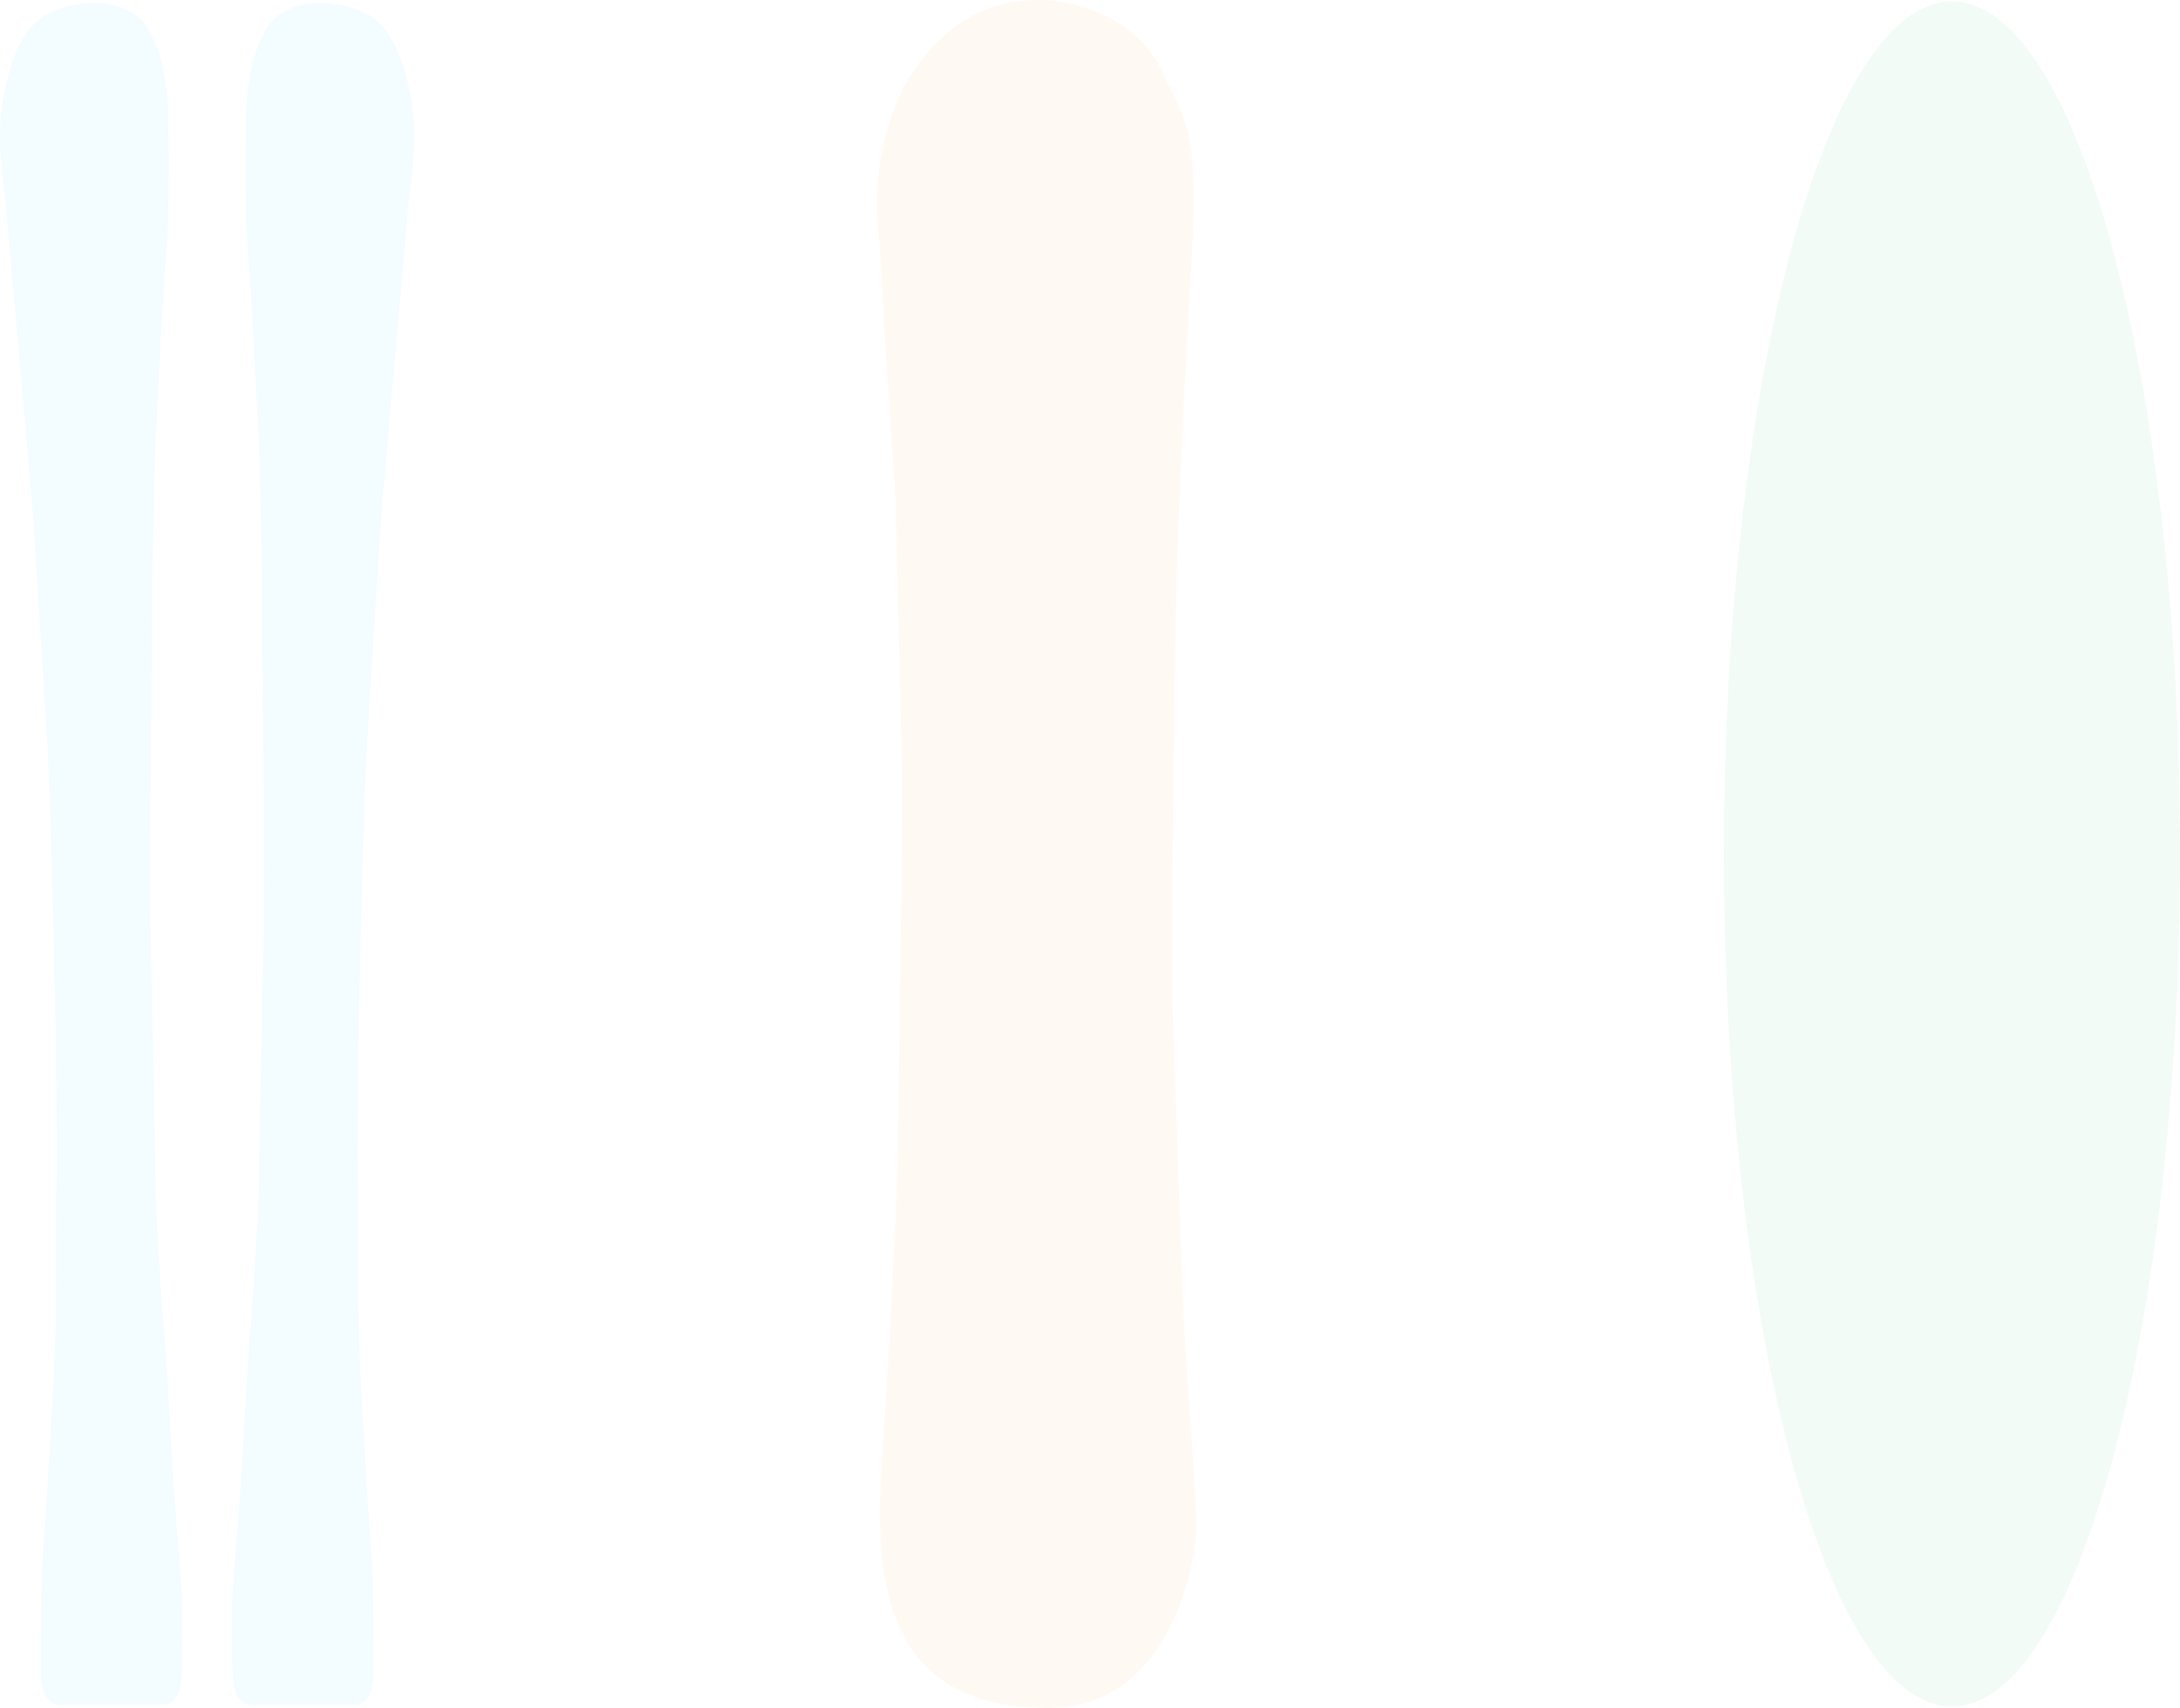 <svg xmlns="http://www.w3.org/2000/svg" width="578.992" height="453.717" viewBox="0 0 578.992 453.717">
  <g id="Logo" transform="translate(-114.978)" opacity="0.05">
    <path id="Path_14" data-name="Path 14" d="M1306.754,59.985s-3.65-30.975,16.719-49.7C1343.428-8.888,1374.012,1.7,1381.759,18c7.737,16.317,10.578,16.317,7.737,60.736-2.456,44.423-2.849,60.737-3.266,68.454-.418,8.175-1.641,96.611-1.2,120.658.781,23.628,2.848,85.192,3.662,94.949.4,9.806,3.25,37.5,2.423,46.055-.8,8.571-7.747,46.047-40.749,44.833-33.823-.807-45.233-21.586-42.79-61.925,2.861-40.381,4.077-73.8,4.5-85.6,0-11.84,1.227-84.779,1.227-97.827-.413-13.028-1.648-67.646-2.028-79.046-.835-11.839-2.07-31-2.884-42.795-.413-11.847-1.635-26.511-1.635-26.511" transform="translate(-958.605 0)" fill="#ff7f0e" fill-rule="evenodd"/>
    <path id="Path_15" data-name="Path 15" d="M1068.11,37.853a54.482,54.482,0,0,1,.947-12.281c1.261-6.414,3.742-16.573,10.3-21.038,6.606-4.459,21.661-6.028,27.335,2.181,4.71,7.423,4.718,12.582,5.66,17.409.46,4.818.932,25.2,0,41.868-1.427,16.306-2.367,41.128-2.828,48.157-.488,7.046-1.108,43-1.108,49.682s-.488,60.385-.49,71.87c0,11.868,1.4,69.642,1.4,77.438,0,7.434,1.887,37.415,2.368,41.127.48,4.085,2.047,34.42,2.528,41.1.469,6.661,1.856,23.332,2.356,31.87,0,8.883-.12,14.871-.315,18.335-.2,4.036-1.633,7.309-5,7.21-2.214,0-25.5.1-27.4.1-1.884,0-4.492-1.577-4.94-7.122,0-5.56,0-24.455.448-31.13.508-6.68,3.323-49.636,3.323-58.882.449-9.29.256-31.508.256-37.823.473-5.92,0-34.441,0-38.151,0-3.33-.968-48.169-1.408-58.9,0-11.124-2.357-47.434-2.823-54.482-.5-7.034-1.882-32.591-2.844-40.381-.473-7.415-5.436-61.511-5.891-67.791-.474-6.281-1.882-15.558-1.882-20.364" transform="translate(-953.092 -0.021)" fill="#00b8fd" fill-rule="evenodd"/>
    <path id="Path_16" data-name="Path 16" d="M1179.526,37.853a54.376,54.376,0,0,0-.942-12.281c-1.262-6.414-3.742-16.573-10.3-21.038-6.6-4.459-21.663-6.028-27.337,2.181-4.71,7.423-4.715,12.582-5.665,17.409-.46,4.818-.927,25.2,0,41.868,1.429,16.306,2.376,41.128,2.835,48.157.482,7.046,1.109,43,1.109,49.682s.474,60.385.474,71.87c0,11.868-1.39,69.642-1.39,77.438,0,7.434-1.9,37.415-2.376,41.127-.473,4.085-2.049,34.42-2.516,41.1-.48,6.661-1.869,23.332-2.368,31.87,0,8.883.125,14.871.326,18.335.186,4.036,1.623,7.309,4.993,7.21,2.214,0,25.493.1,27.394.1s4.491-1.577,4.946-7.122c0-5.56,0-24.455-.455-31.13-.507-6.68-3.315-49.636-3.315-58.882-.455-9.29-.255-31.509-.255-37.823-.473-5.92,0-34.441,0-38.151,0-3.33.963-48.169,1.409-58.9,0-11.124,2.357-47.434,2.818-54.482.5-7.034,1.88-32.591,2.847-40.381.474-7.415,5.434-61.511,5.893-67.792.475-6.28,1.876-15.557,1.876-20.363" transform="translate(-954.549 -0.021)" fill="#00b8fd" fill-rule="evenodd"/>
    <path id="Path_17" data-name="Path 17" d="M1657.9,226.859c0,125.093-27.12,226.483-60.574,226.483s-60.556-101.39-60.556-226.483c0-125.077,27.11-226.468,60.559-226.468S1657.9,101.782,1657.9,226.859" transform="translate(-963.925 -0.009)" fill="#02ac42" fill-rule="evenodd"/>
  </g>
</svg>
